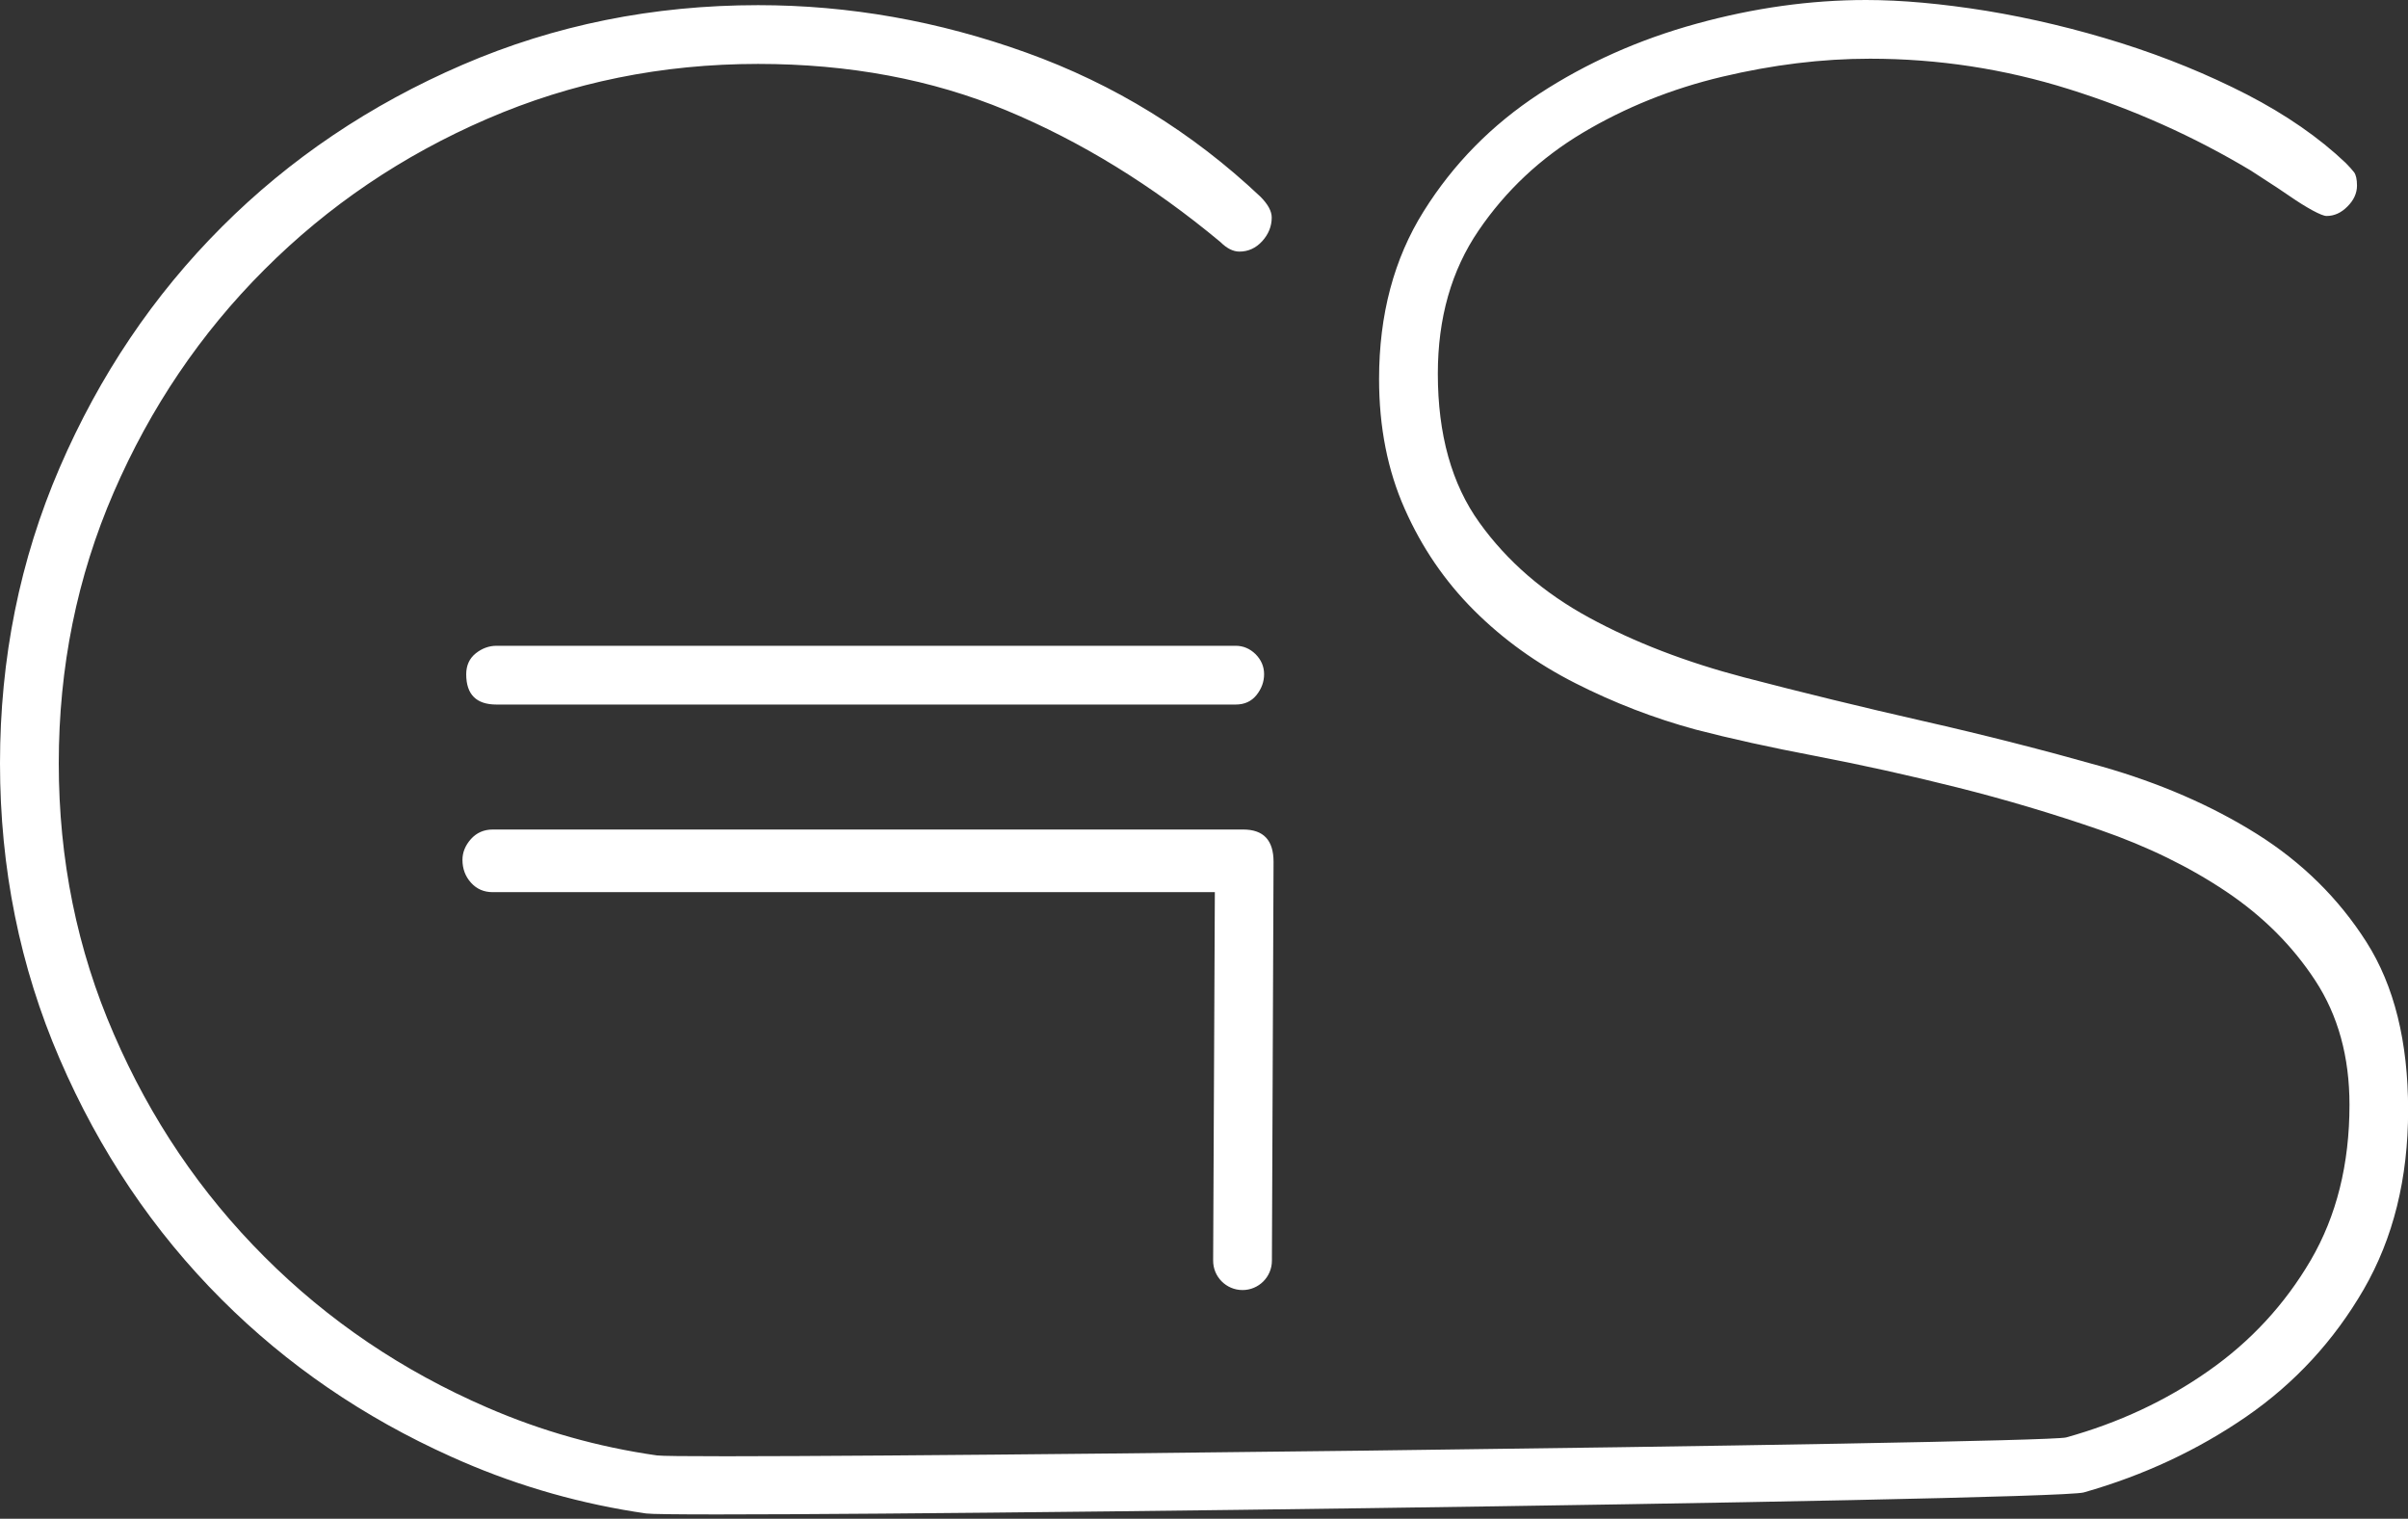 <?xml version="1.0" encoding="UTF-8" standalone="no"?><svg xmlns="http://www.w3.org/2000/svg" xmlns:xlink="http://www.w3.org/1999/xlink" fill="#ffffff" height="250.7" preserveAspectRatio="xMidYMid meet" version="1" viewBox="0.0 0.0 397.5 250.7" width="397.5" zoomAndPan="magnify"><rect x="0.0" y="0.0" width="397.5" height="250.7" fill="#333333" stroke="none"/><g id="change1_1"><path d="M209.96,208.12c-0.01,2.67-2.18,4.83-4.85,4.83l0,0c-2.69,0-4.87-2.19-4.85-4.88l0.28-60.8H81.34 c-1.46,0-2.66-0.52-3.6-1.57c-0.93-1.04-1.4-2.29-1.4-3.76c0-1.25,0.47-2.39,1.4-3.44c0.94-1.04,2.14-1.57,3.6-1.57h123.89 c3.34,0,5,1.77,5,5.32L209.96,208.12z M390.65,155.52c-4.58-7.2-10.62-13.16-18.1-17.86c-7.5-4.7-16.04-8.4-25.6-11.13 c-9.59-2.71-19.41-5.22-29.51-7.51c-10.11-2.3-19.93-4.7-29.51-7.2c-9.57-2.51-18.12-5.79-25.61-9.87 c-7.48-4.07-13.52-9.29-18.1-15.67c-4.58-6.36-6.87-14.56-6.87-24.59c0-9.18,2.24-17.06,6.73-23.64 c4.48-6.58,10.21-11.97,17.2-16.14c6.99-4.16,14.65-7.26,23-9.24c8.34-1.98,16.47-2.98,24.4-2.98c11.25,0,22.2,1.68,32.84,5.02 c10.64,3.33,20.65,7.82,30.03,13.44c0.64,0.42,1.51,0.99,2.66,1.73c1.14,0.72,2.39,1.56,3.75,2.49c1.36,0.94,2.61,1.72,3.76,2.35 c1.15,0.62,1.92,0.93,2.34,0.93c1.26,0,2.41-0.51,3.45-1.57c1.04-1.03,1.57-2.19,1.57-3.44c0-1.04-0.17-1.77-0.47-2.19 c-0.32-0.42-0.79-0.94-1.41-1.57c-4.38-4.16-9.8-7.92-16.27-11.27c-6.47-3.32-13.4-6.16-20.8-8.5c-7.41-2.33-14.82-4.1-22.21-5.32 C320.51,0.6,313.89,0,308.05,0c-9.18,0-18.51,1.3-27.99,3.91c-9.5,2.61-18.15,6.47-25.97,11.57c-7.82,5.12-14.18,11.57-19.08,19.4 c-4.9,7.82-7.36,17.05-7.36,27.69c0,7.93,1.41,15.07,4.23,21.42c2.81,6.36,6.62,11.94,11.42,16.74c4.8,4.8,10.37,8.81,16.74,12.04 c6.36,3.23,12.98,5.79,19.87,7.66c5.63,1.47,12.25,2.93,19.86,4.38c7.61,1.46,15.38,3.18,23.31,5.17c7.93,1.99,15.8,4.33,23.63,7.04 c7.81,2.71,14.74,6.1,20.8,10.17c6.05,4.06,10.95,8.96,14.7,14.7c3.75,5.74,5.63,12.56,5.63,20.48c0,9.81-2.14,18.36-6.4,25.66 c-4.28,7.3-9.92,13.41-16.91,18.29c-6.99,4.91-14.8,8.55-23.46,10.96c-3.92,1.08-227.17,3.74-232.62,2.97 c-9.73-1.39-19.07-4.02-28.03-7.91c-13.98-6.05-26.23-14.33-36.75-24.86c-10.54-10.53-18.83-22.79-24.87-36.76 C12.72,156.76,9.7,141.85,9.7,126s3.02-30.77,9.08-44.75c6.05-13.96,14.33-26.22,24.87-36.75C54.18,33.96,66.43,25.67,80.4,19.63 c13.98-6.05,28.88-9.08,44.74-9.08c15.01,0,28.67,2.56,40.98,7.67c12.31,5.12,24.08,12.36,35.35,21.74 c1.04,1.04,2.09,1.57,3.13,1.57c1.45,0,2.71-0.57,3.76-1.72c1.04-1.15,1.57-2.45,1.57-3.91c0-1.04-0.62-2.19-1.88-3.45 c-11.27-10.63-24.14-18.56-38.64-23.77c-14.5-5.22-29.25-7.83-44.26-7.83c-17.32,0-33.59,3.28-48.81,9.85 C61.12,17.27,47.86,26.2,36.61,37.46C25.35,48.72,16.42,61.97,9.85,77.19C3.28,92.42,0,108.69,0,126c0,17.31,3.28,33.58,9.85,48.79 c6.57,15.24,15.49,28.48,26.76,39.74c10.79,10.79,23.41,19.43,37.85,25.92c0.62,0.28,1.25,0.56,1.88,0.83 c9.68,4.18,19.79,7.03,30.32,8.55c6.02,0.87,232.31-2.05,237.31-3.47c9.89-2.81,18.84-7,26.86-12.53 c8.02-5.54,14.46-12.54,19.36-20.99c4.89-8.47,7.33-18.32,7.33-29.61C397.52,171.97,395.23,162.73,390.65,155.52z M203.98,106.6 H81.97c-1.25,0-2.39,0.42-3.44,1.25c-1.04,0.84-1.57,1.99-1.57,3.45c0,3.34,1.67,5,5,5h122.02c1.45,0,2.6-0.52,3.44-1.57 c0.83-1.04,1.25-2.19,1.25-3.44c0-1.26-0.47-2.36-1.4-3.3C206.33,107.07,205.23,106.6,203.98,106.6z"/></g></svg>